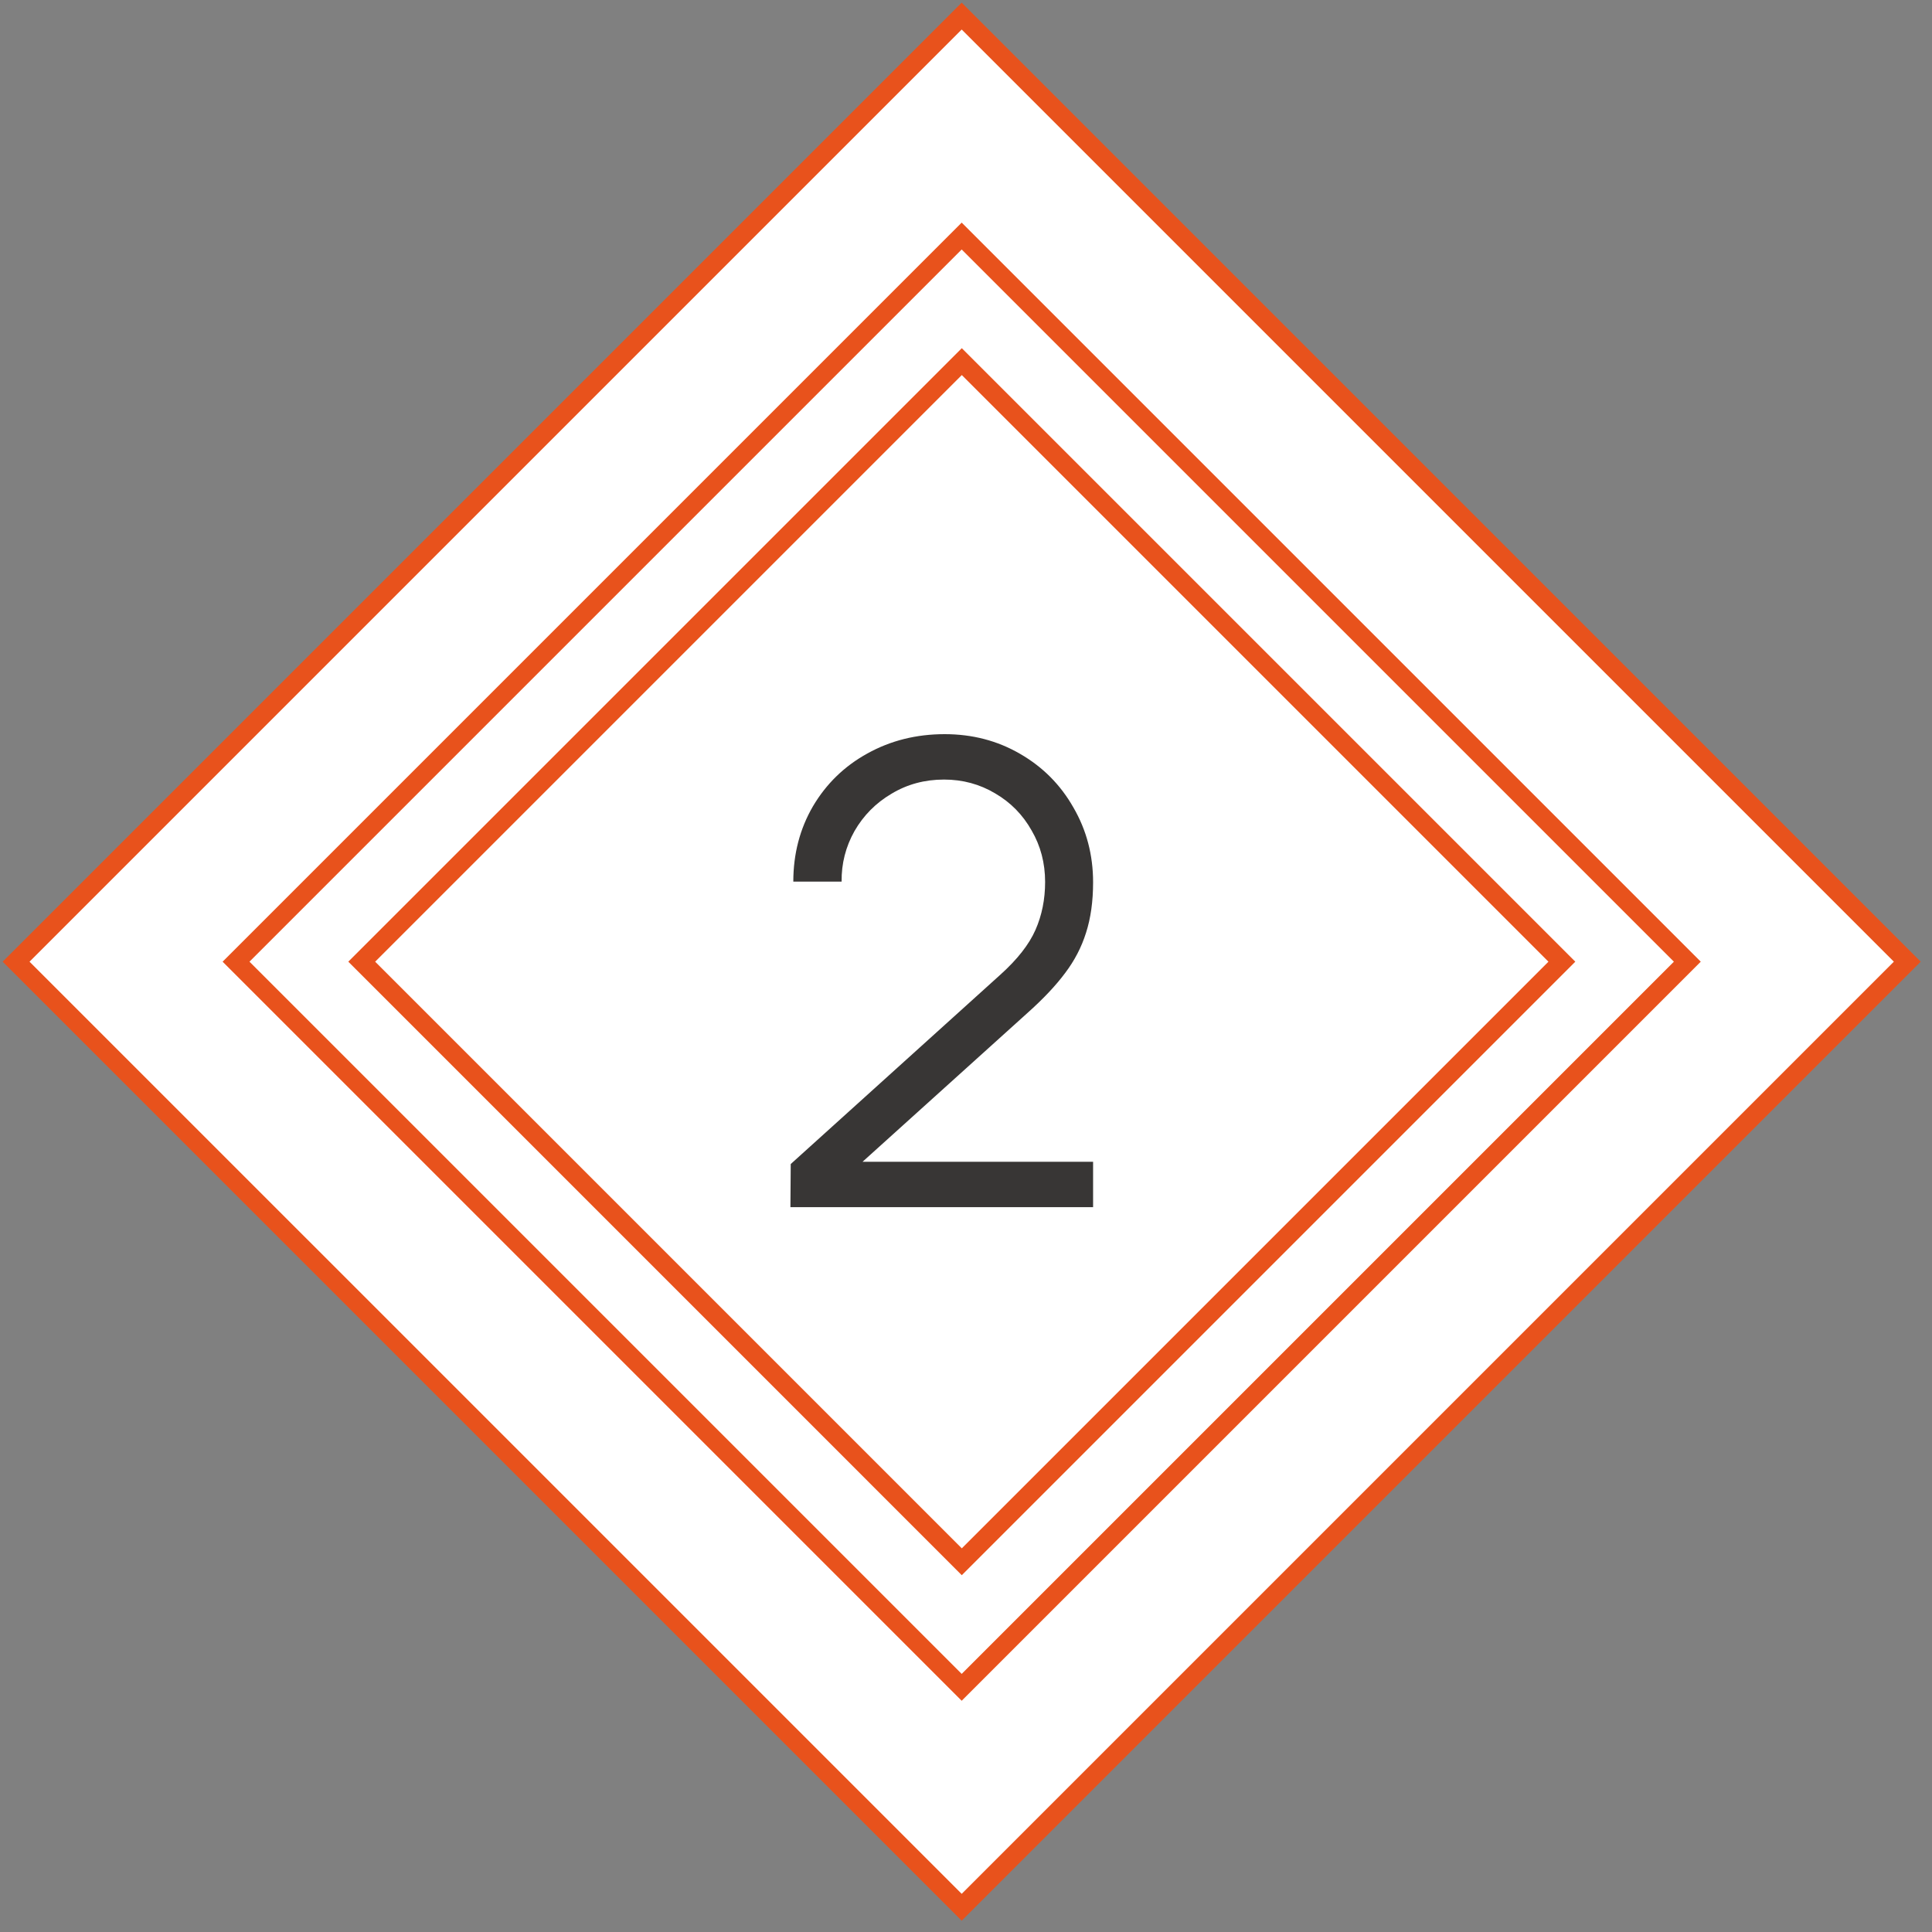 <?xml version="1.0" encoding="UTF-8"?> <svg xmlns="http://www.w3.org/2000/svg" width="120" height="120" viewBox="0 0 120 120" fill="none"><rect x="0" y="0" width="120" height="120" fill="#808080" stroke="none"/> <path d="M59.732 1L1 59.732L59.732 118.464L118.465 59.732L59.732 1Z" fill="white" stroke="#E8521C" stroke-width="1.18" stroke-miterlimit="10"></path> <path d="M59.732 14.661L14.661 59.732L59.732 104.803L104.803 59.732L59.732 14.661Z" fill="white" stroke="#E8521C" stroke-width="1.18" stroke-miterlimit="10"></path> <path d="M59.739 22.461L22.468 59.732L59.739 97.004L97.011 59.732L59.739 22.461Z" fill="white" stroke="#E8521C" stroke-width="1.18" stroke-miterlimit="10"></path> <path d="M53.574 72.16H67.894V74.98H49.094L49.114 72.3L62.134 60.54C63.187 59.593 63.914 58.667 64.314 57.76C64.714 56.853 64.914 55.86 64.914 54.78C64.914 53.607 64.634 52.54 64.074 51.58C63.527 50.607 62.774 49.84 61.814 49.28C60.854 48.707 59.794 48.42 58.634 48.42C57.434 48.42 56.347 48.713 55.374 49.3C54.4 49.873 53.634 50.647 53.074 51.62C52.527 52.593 52.26 53.64 52.274 54.76H49.274C49.274 53.04 49.68 51.48 50.494 50.08C51.32 48.68 52.447 47.587 53.874 46.8C55.314 46 56.914 45.6 58.674 45.6C60.394 45.6 61.954 46.007 63.354 46.82C64.767 47.633 65.874 48.747 66.674 50.16C67.487 51.56 67.894 53.107 67.894 54.8C67.894 55.987 67.747 57.033 67.454 57.94C67.174 58.833 66.74 59.667 66.154 60.44C65.58 61.213 64.8 62.04 63.814 62.92L53.574 72.16Z" fill="#383635"></path> </svg> 